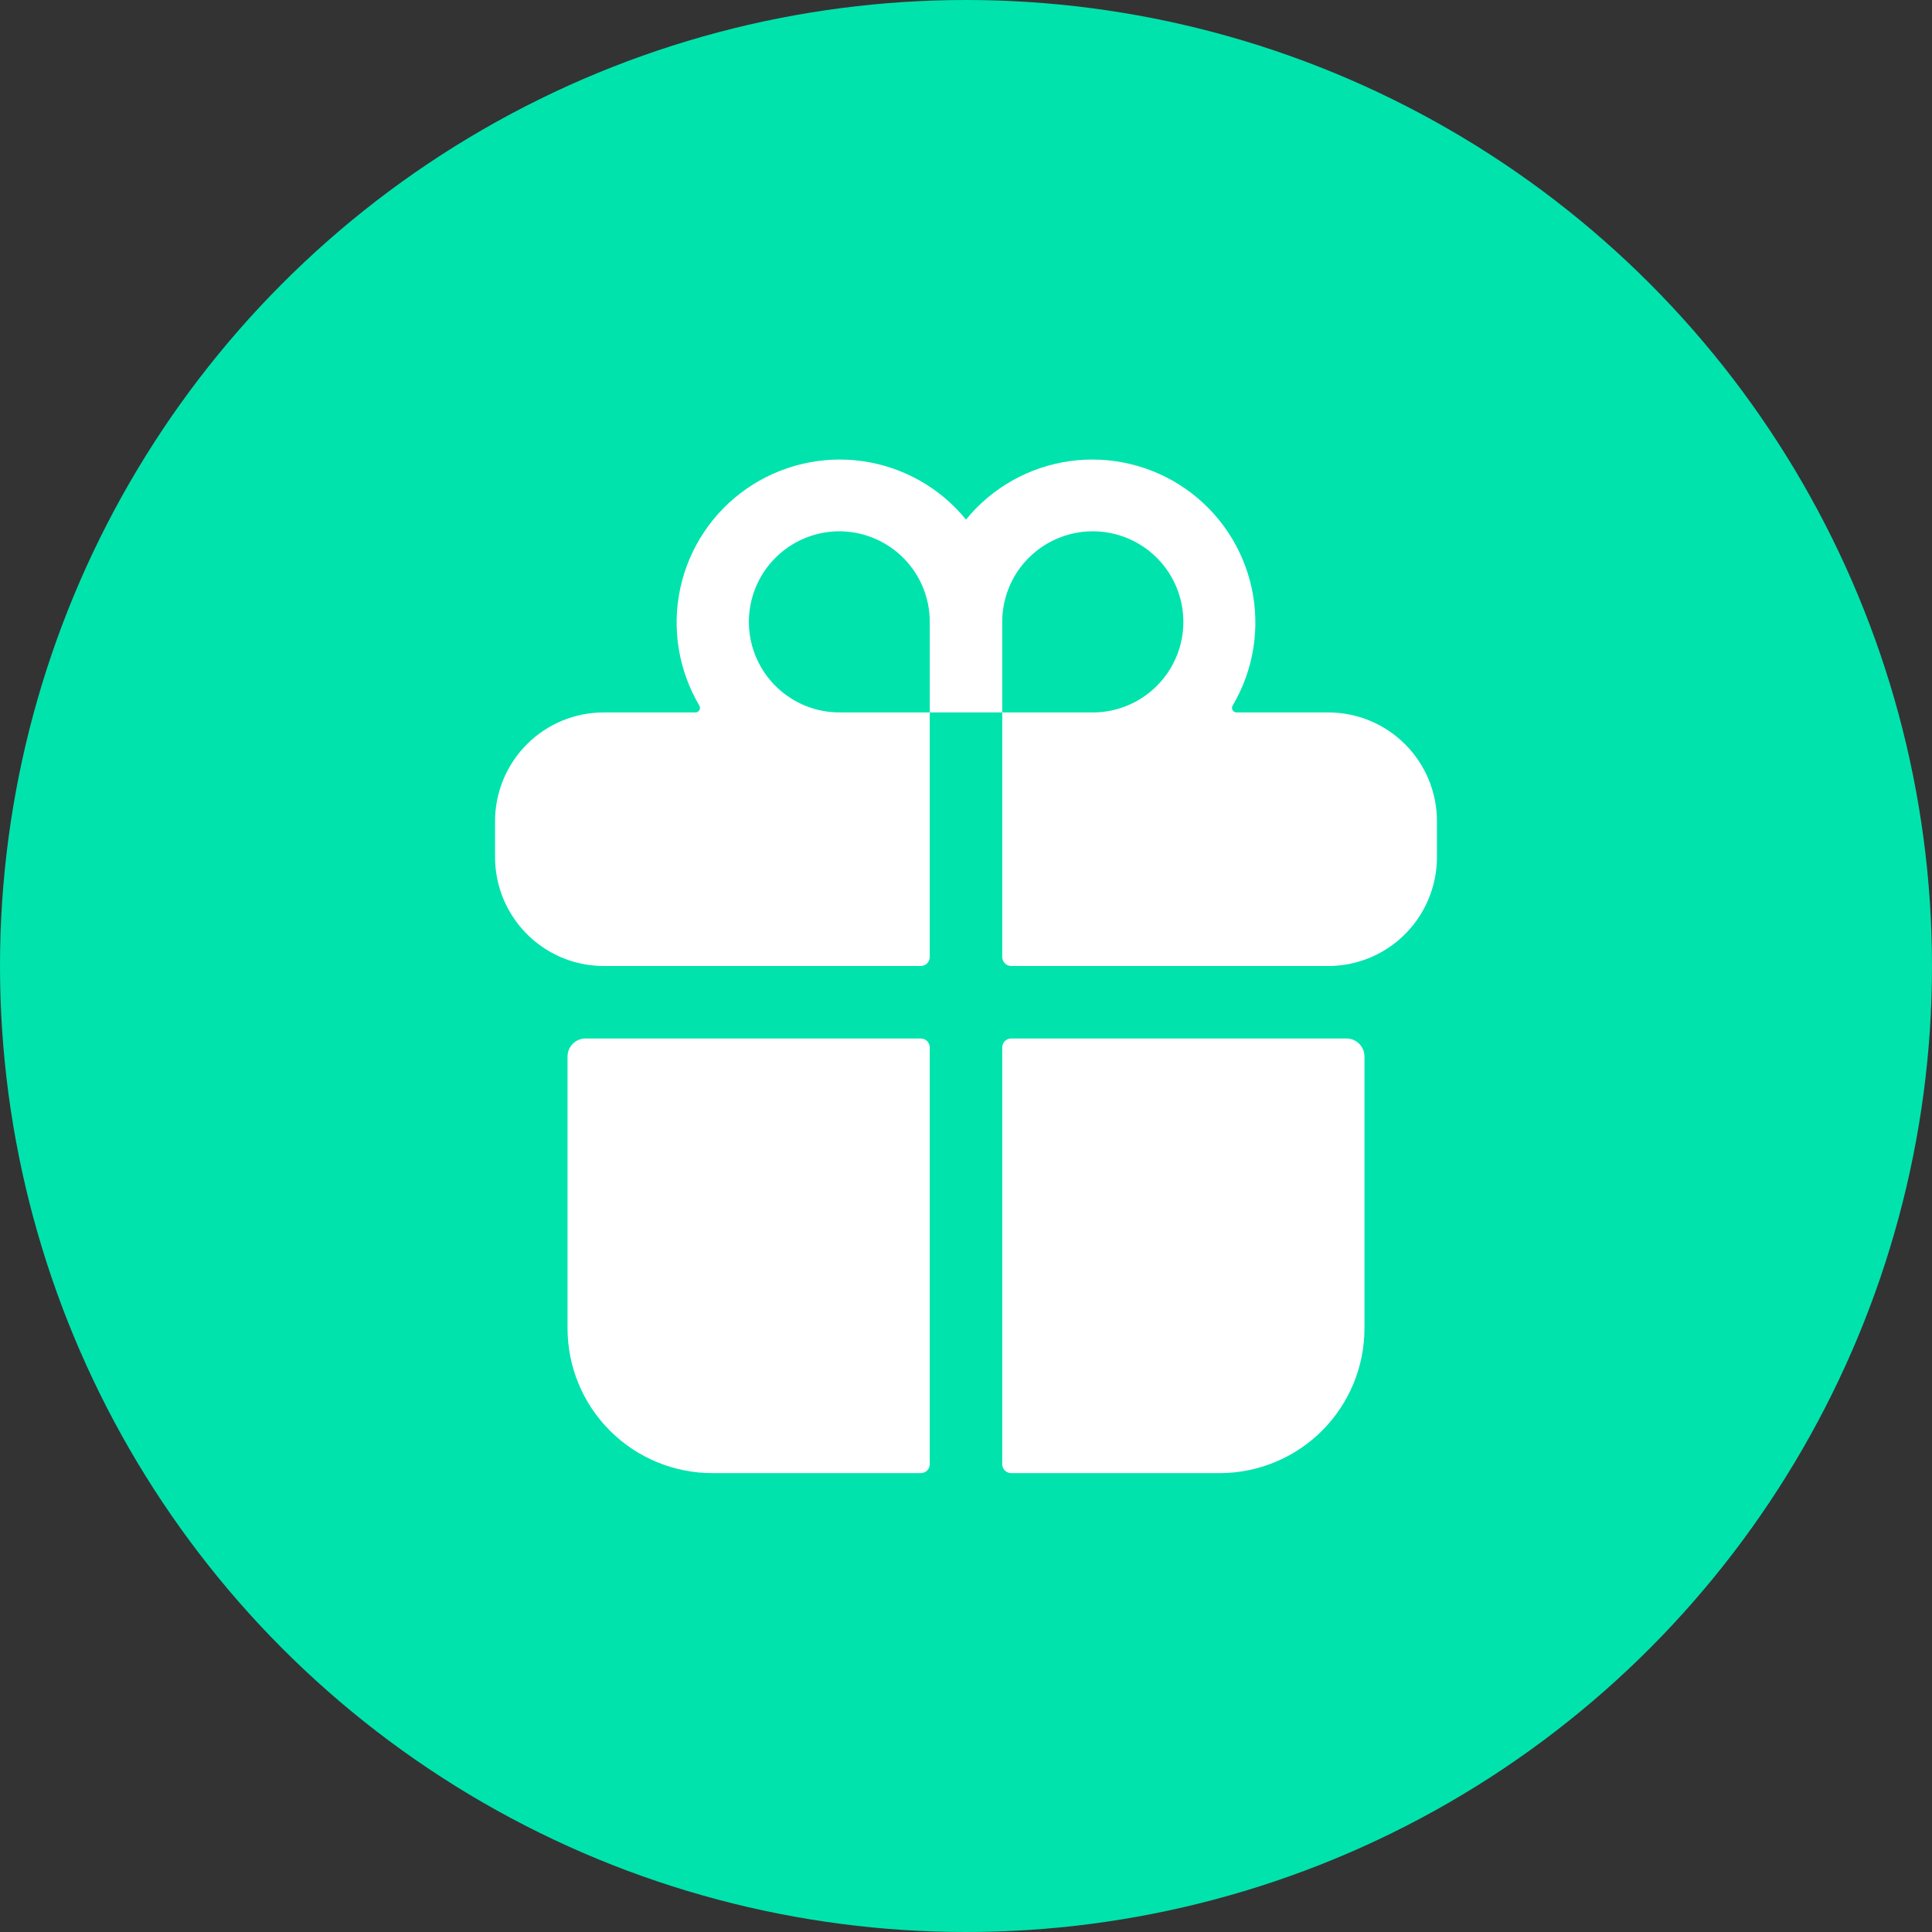 <svg width="45" height="45" viewBox="0 0 45 45" fill="none" xmlns="http://www.w3.org/2000/svg">
<rect x="0" y="0" width="45" height="45" fill="#333333" stroke="none"/>
<g clip-path="url(#clip0_574_22138)">
<circle cx="22.5" cy="22.5" r="22.5" fill="#00E3AD"/>
<path d="M13.219 30.938C13.219 31.833 13.574 32.691 14.207 33.324C14.84 33.957 15.699 34.312 16.594 34.312H21.445C21.501 34.312 21.555 34.29 21.595 34.251C21.634 34.211 21.656 34.157 21.656 34.102V24.398C21.656 24.343 21.634 24.289 21.595 24.249C21.555 24.21 21.501 24.188 21.445 24.188H13.641C13.529 24.188 13.421 24.232 13.342 24.311C13.263 24.39 13.219 24.497 13.219 24.609V30.938ZM21.656 22.289V16.594H23.344V22.289C23.344 22.345 23.366 22.399 23.405 22.438C23.445 22.478 23.499 22.5 23.555 22.5H30.938C31.225 22.5 31.51 22.451 31.781 22.355C32.274 22.18 32.701 21.857 33.003 21.429C33.305 21.002 33.468 20.492 33.469 19.969V19.125C33.469 18.454 33.202 17.81 32.727 17.335C32.253 16.86 31.609 16.594 30.938 16.594H28.8C28.781 16.593 28.763 16.588 28.747 16.579C28.732 16.57 28.719 16.556 28.71 16.54C28.701 16.524 28.696 16.506 28.696 16.488C28.696 16.47 28.701 16.451 28.71 16.436C29.198 15.611 29.357 14.633 29.154 13.697C28.951 12.76 28.402 11.935 27.616 11.387C26.83 10.839 25.866 10.608 24.918 10.74C23.969 10.873 23.105 11.359 22.5 12.102C21.895 11.359 21.031 10.873 20.082 10.74C19.134 10.608 18.17 10.839 17.384 11.387C16.598 11.935 16.049 12.76 15.846 13.697C15.643 14.633 15.802 15.611 16.29 16.436C16.299 16.451 16.304 16.47 16.304 16.488C16.304 16.506 16.299 16.524 16.29 16.54C16.281 16.556 16.268 16.57 16.253 16.579C16.237 16.588 16.219 16.593 16.2 16.594H14.062C13.391 16.594 12.747 16.86 12.273 17.335C11.798 17.81 11.531 18.454 11.531 19.125V19.969C11.532 20.492 11.695 21.002 11.997 21.429C12.299 21.857 12.726 22.18 13.219 22.355C13.49 22.451 13.775 22.5 14.062 22.5H21.445C21.501 22.5 21.555 22.478 21.595 22.438C21.634 22.399 21.656 22.345 21.656 22.289ZM23.344 14.484C23.344 14.067 23.468 13.659 23.699 13.312C23.931 12.966 24.261 12.695 24.646 12.536C25.031 12.376 25.456 12.334 25.865 12.416C26.274 12.497 26.65 12.698 26.945 12.993C27.24 13.288 27.441 13.664 27.522 14.073C27.603 14.482 27.562 14.906 27.402 15.292C27.242 15.677 26.972 16.006 26.625 16.238C26.278 16.47 25.87 16.594 25.453 16.594H23.344V14.484ZM19.396 12.38C19.685 12.36 19.975 12.399 20.248 12.495C20.522 12.591 20.772 12.743 20.984 12.94C21.196 13.138 21.365 13.377 21.481 13.642C21.597 13.908 21.656 14.195 21.656 14.484V16.594H19.547C19.001 16.592 18.478 16.38 18.086 16C17.694 15.621 17.464 15.105 17.444 14.56C17.425 14.015 17.617 13.483 17.981 13.077C18.345 12.671 18.852 12.421 19.396 12.381V12.38ZM23.555 34.312H28.406C29.301 34.312 30.16 33.957 30.793 33.324C31.426 32.691 31.781 31.833 31.781 30.938V24.609C31.781 24.497 31.737 24.39 31.658 24.311C31.579 24.232 31.471 24.188 31.359 24.188H23.555C23.499 24.188 23.445 24.21 23.405 24.249C23.366 24.289 23.344 24.343 23.344 24.398V34.102C23.344 34.157 23.366 34.211 23.405 34.251C23.445 34.29 23.499 34.312 23.555 34.312Z" fill="white"/>
</g>
<defs>
<clipPath id="clip0_574_22138">
<rect width="45" height="45" fill="white"/>
</clipPath>
</defs>
</svg>
